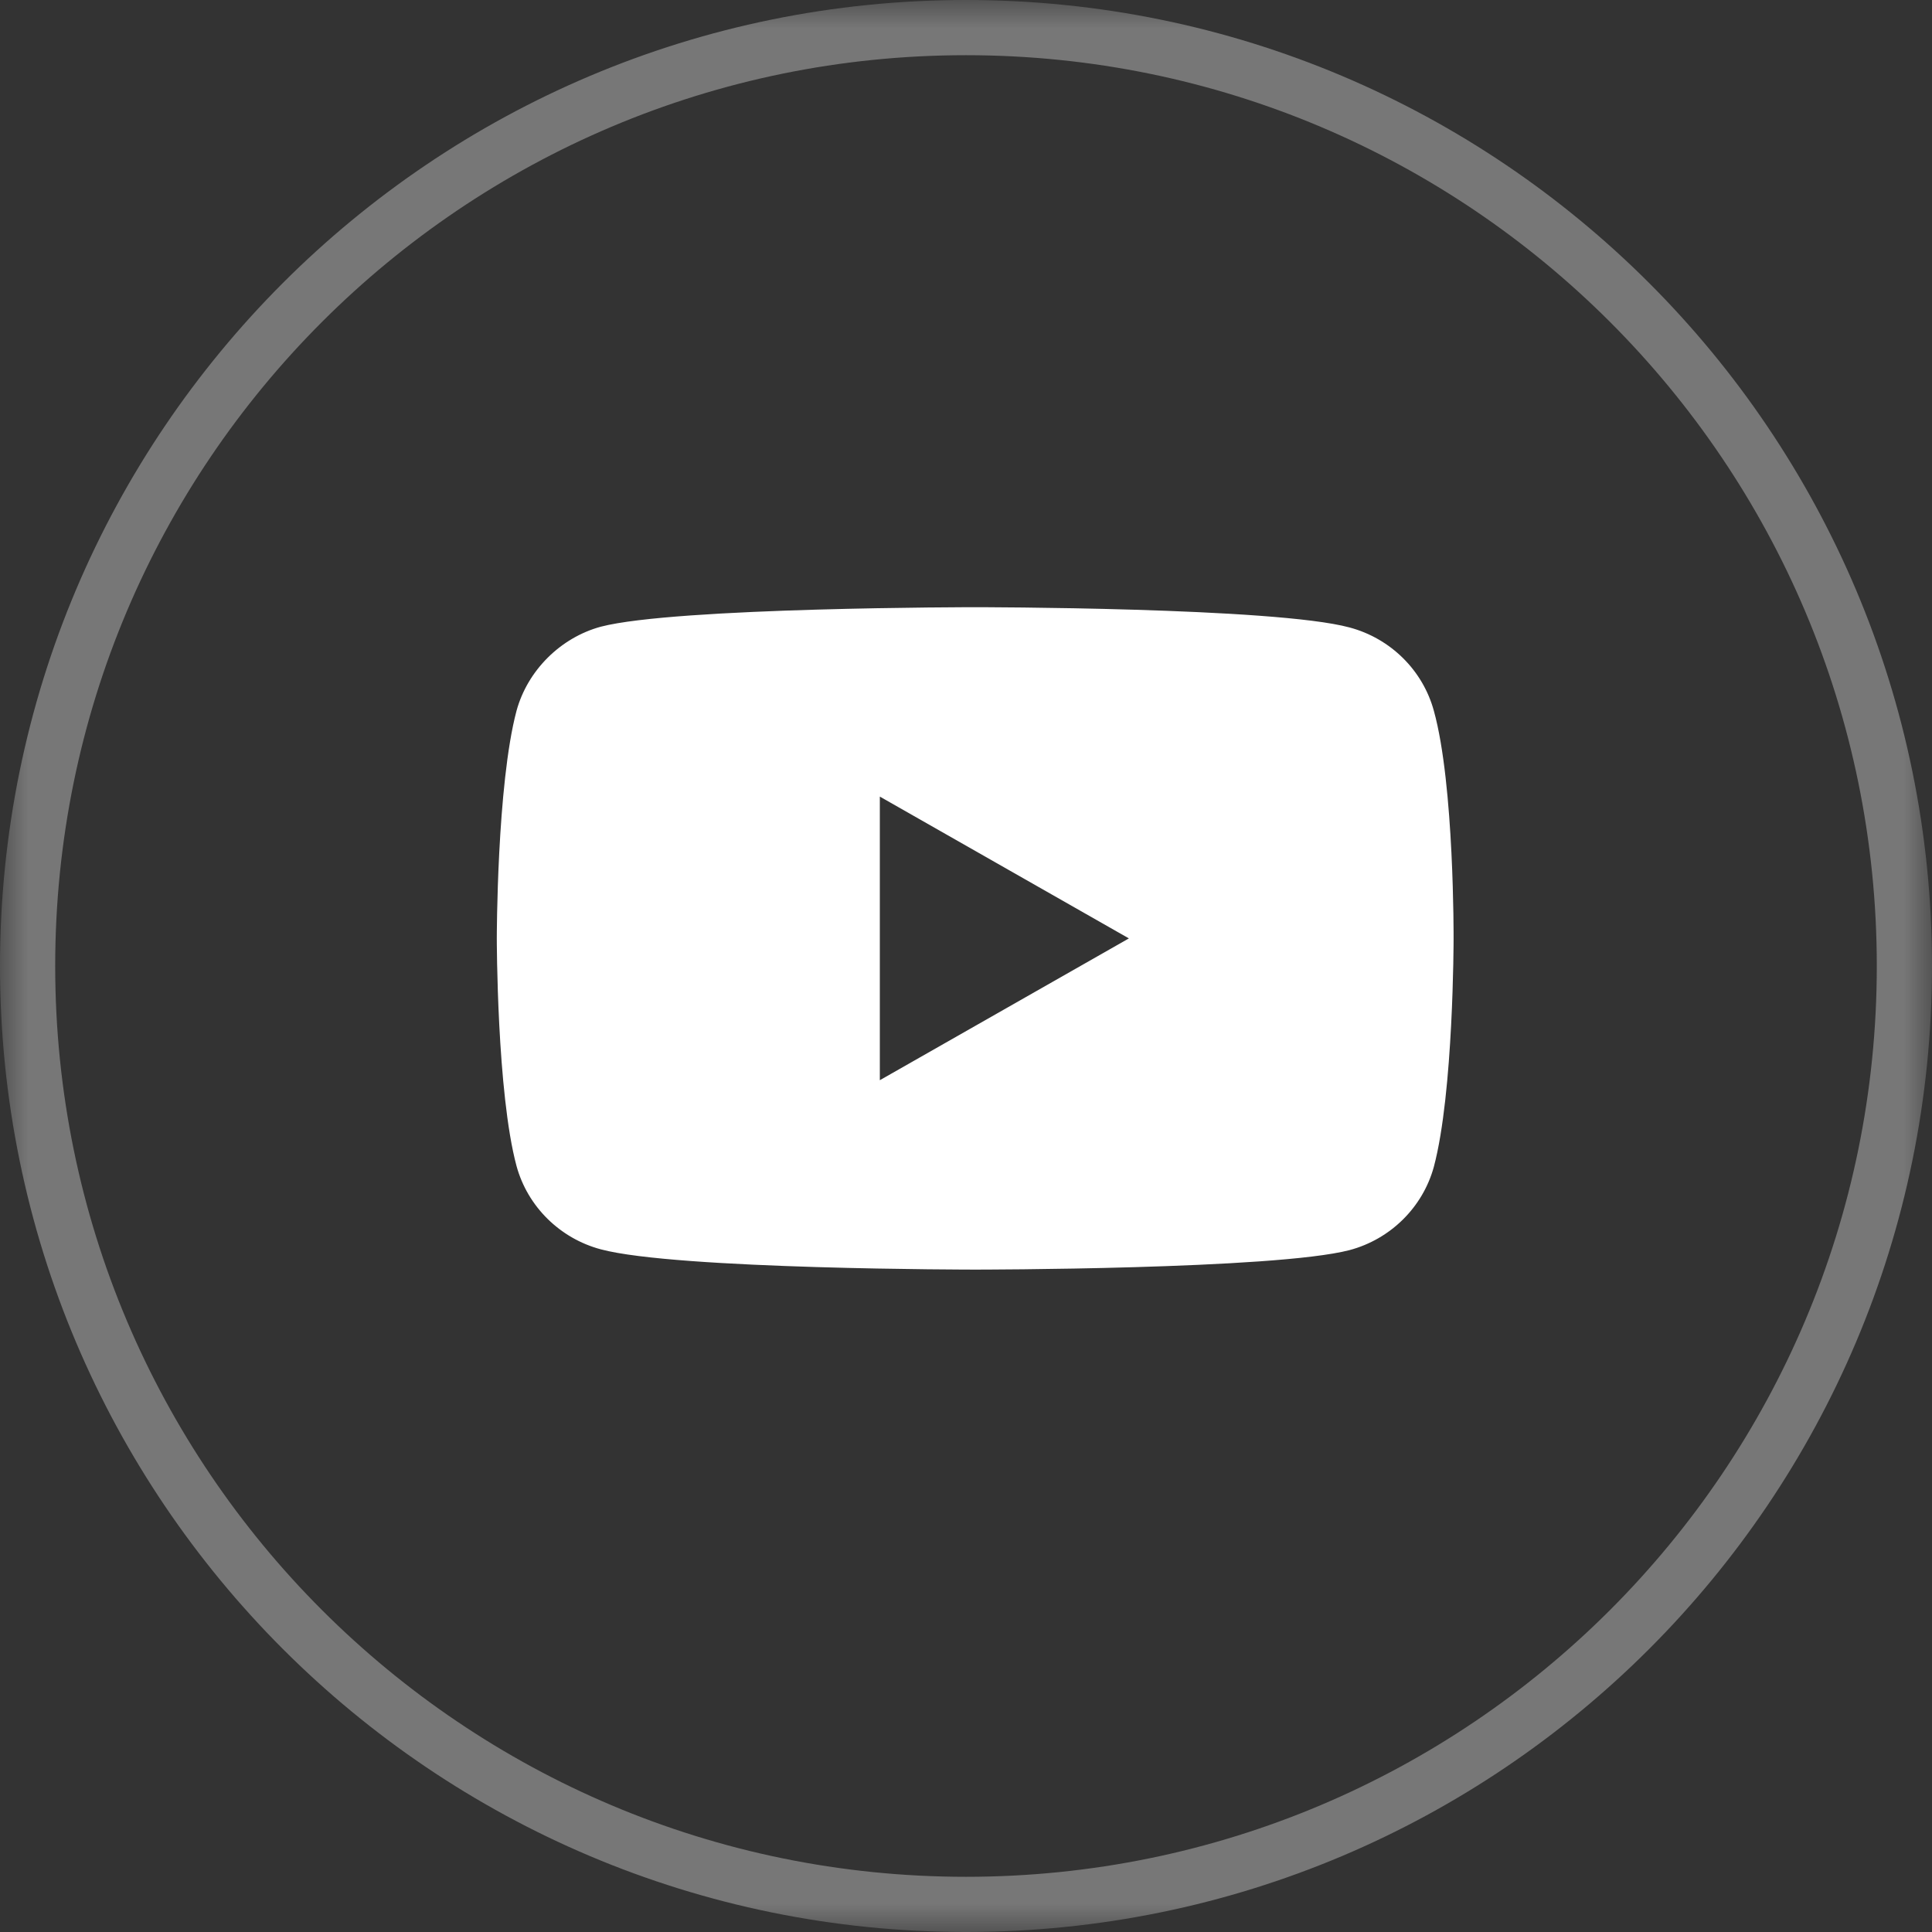 <?xml version="1.0" encoding="UTF-8"?> <svg xmlns="http://www.w3.org/2000/svg" width="35" height="35" viewBox="0 0 35 35" fill="none"><rect x="0" y="0" width="35" height="35" fill="#333333" stroke="none"/><g clip-path="url(#clip0_40_2822)"><mask id="mask0_40_2822" style="mask-type:luminance" maskUnits="userSpaceOnUse" x="0" y="0" width="35" height="35"><path d="M35 0H0V35H35V0Z" fill="white"></path></mask><g mask="url(#mask0_40_2822)"><path d="M17.5 34.5C26.889 34.5 34.5 26.889 34.5 17.5C34.5 8.111 26.889 0.5 17.5 0.5C8.111 0.5 0.5 8.111 0.5 17.5C0.5 26.889 8.111 34.5 17.5 34.5Z" stroke="#777777"></path></g><path d="M25.976 12.878C25.776 12.143 25.191 11.565 24.448 11.367C23.092 11 17.666 11 17.666 11C17.666 11 12.241 11 10.885 11.353C10.156 11.551 9.557 12.144 9.357 12.878C9 14.219 9 17 9 17C9 17 9 19.795 9.357 21.122C9.557 21.856 10.142 22.435 10.885 22.633C12.255 23 17.667 23 17.667 23C17.667 23 23.092 23 24.448 22.647C25.191 22.449 25.776 21.87 25.976 21.136C26.333 19.795 26.333 17.014 26.333 17.014C26.333 17.014 26.348 14.219 25.976 12.878ZM15.939 19.569V14.431L20.451 17L15.939 19.569Z" fill="white"></path></g><defs><clipPath id="clip0_40_2822"><rect width="35" height="35" fill="white"></rect></clipPath></defs></svg> 
